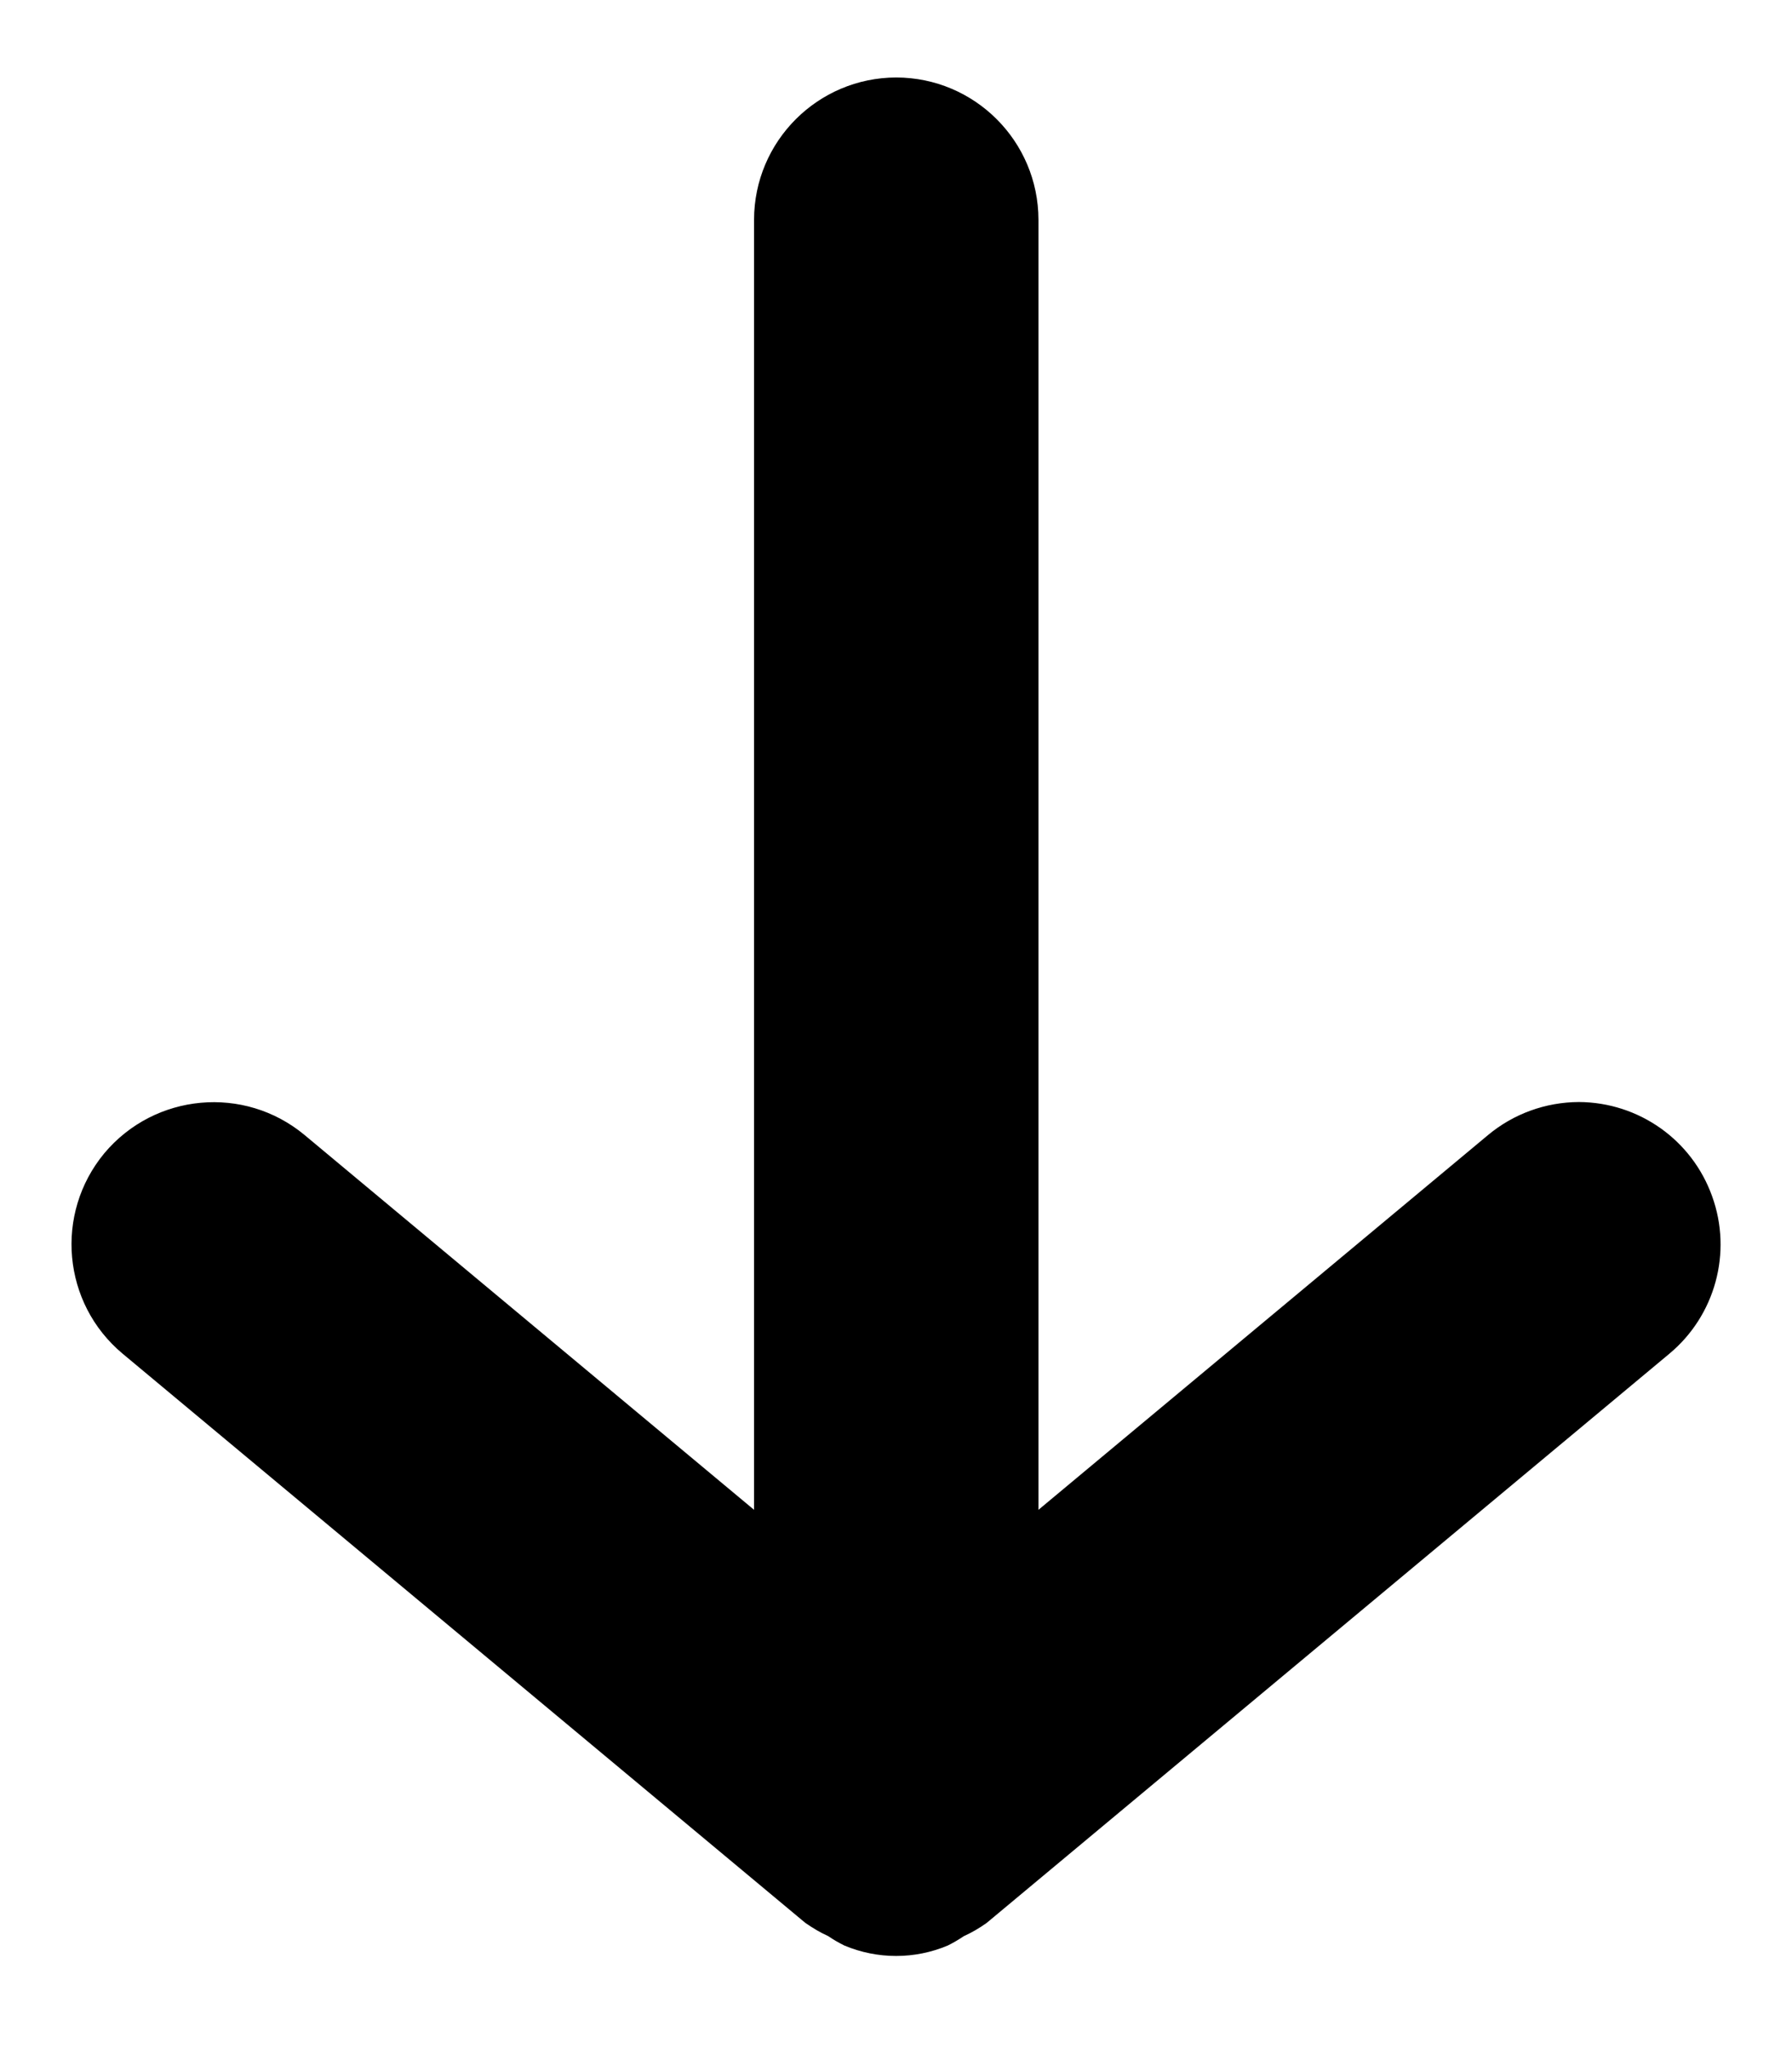 <svg width="14" height="16" viewBox="0 0 14 16" fill="none" xmlns="http://www.w3.org/2000/svg">
<path id="Vector" d="M7.002 0.605C6.389 0.606 5.892 1.103 5.891 1.716V11.789L2.38 8.863C1.909 8.471 1.209 8.535 0.815 9.005C0.424 9.477 0.487 10.177 0.958 10.57L6.291 15.014C6.347 15.053 6.406 15.089 6.469 15.117C6.51 15.145 6.552 15.169 6.596 15.191C6.855 15.3 7.147 15.3 7.405 15.191C7.449 15.169 7.49 15.145 7.53 15.118C7.592 15.09 7.652 15.055 7.708 15.015L13.041 10.571C13.4 10.273 13.535 9.78 13.376 9.341C13.219 8.901 12.803 8.607 12.335 8.605C12.075 8.606 11.824 8.697 11.625 8.863L8.113 11.789V1.716C8.112 1.103 7.615 0.606 7.002 0.605Z" fill="black"/>
</svg>
